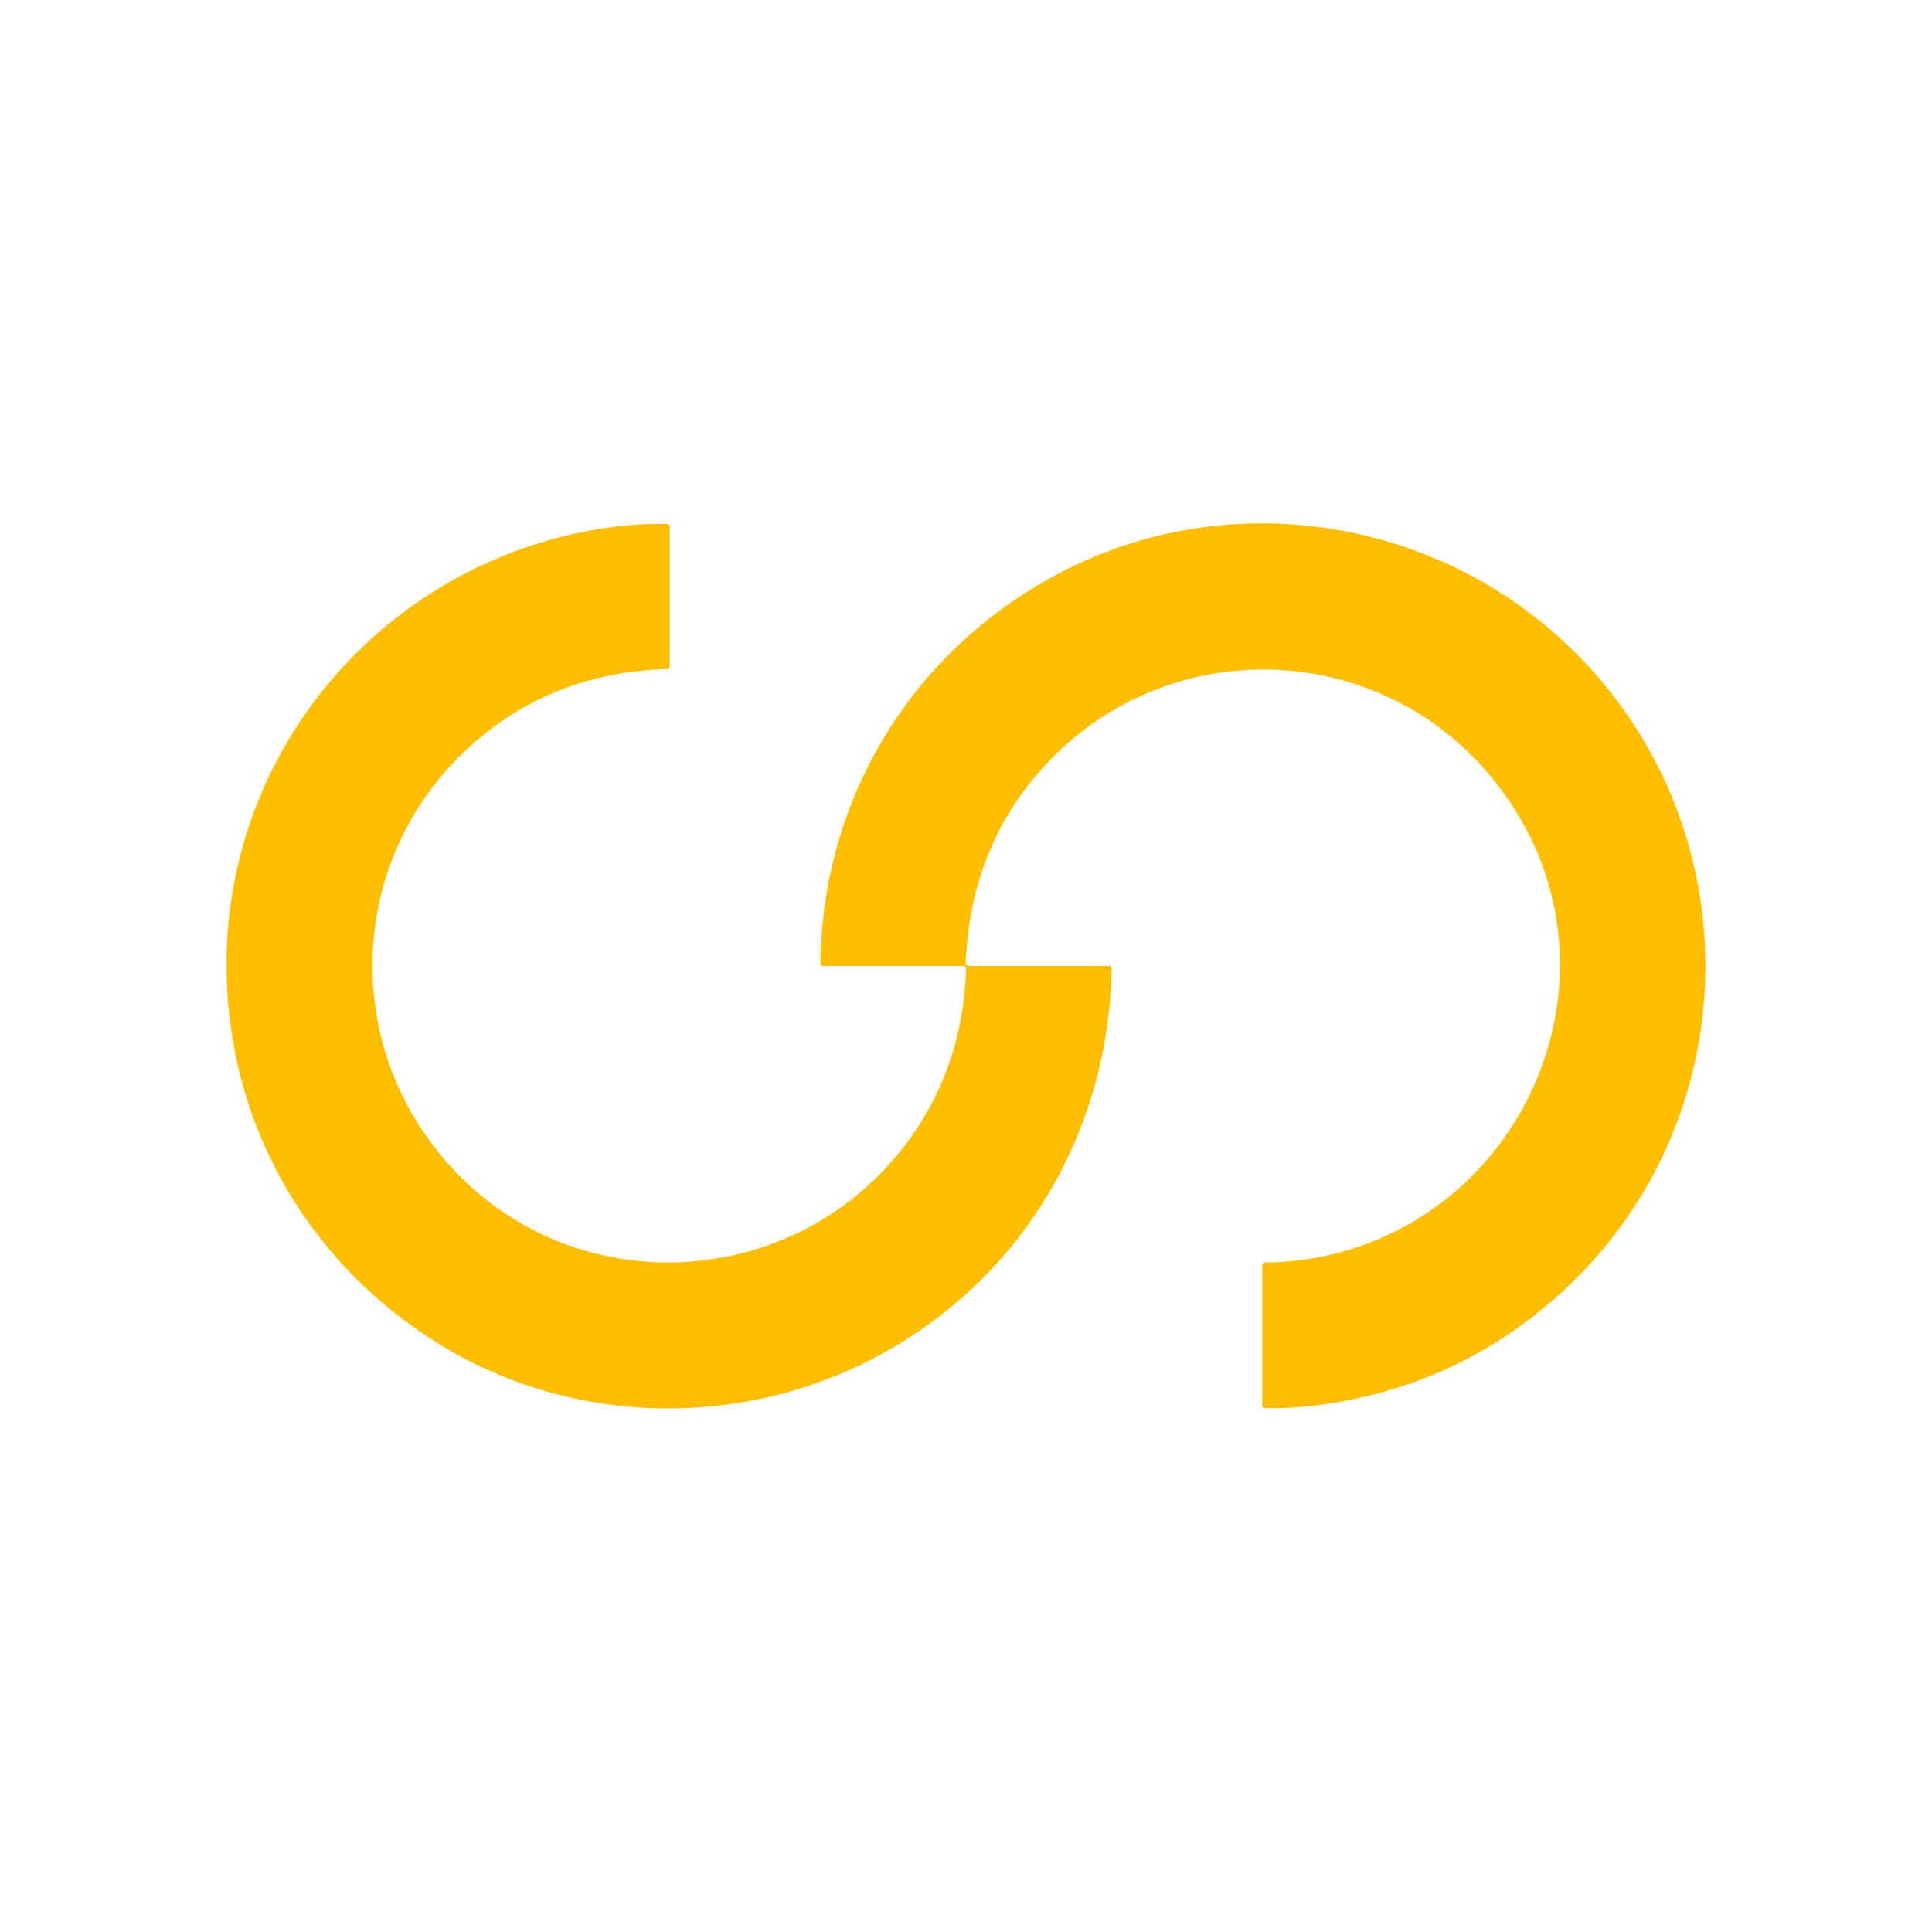 <?xml version="1.0" encoding="UTF-8" standalone="no"?>
<!DOCTYPE svg PUBLIC "-//W3C//DTD SVG 1.1//EN" "http://www.w3.org/Graphics/SVG/1.1/DTD/svg11.dtd">
<svg xmlns="http://www.w3.org/2000/svg" version="1.1" viewBox="0.00 0.00 450.00 450.00">
<path fill="#ffbe00" d="
  M 294.58 294.07
  C 352.39 293.30 384.52 226.52 347.54 181.22
  C 321.19 148.96 272.50 147.39 243.94 177.69
  Q 226.06 196.65 224.93 224.31
  A 0.66 0.66 0.0 0 0 225.59 225.00
  L 258.34 225.00
  A 0.59 0.59 0.0 0 1 258.93 225.60
  C 258.21 263.95 237.99 297.78 204.68 315.73
  C 172.98 332.81 133.94 332.21 103.02 313.50
  C 72.31 294.91 53.47 262.79 52.78 226.74
  C 51.79 175.42 88.80 131.94 138.76 123.33
  Q 147.29 121.86 155.43 122.03
  A 0.59 0.58 1.0 0 1 156.00 122.61
  L 156.00 155.29
  A 0.54 0.54 0.0 0 1 155.47 155.83
  Q 127.31 156.64 107.85 175.38
  C 81.89 200.37 79.66 240.91 102.45 268.78
  C 132.60 305.66 189.76 301.38 214.71 261.04
  Q 224.39 245.39 225.02 225.62
  A 0.60 0.59 -89.1 0 0 224.43 225.00
  L 191.66 225.00
  A 0.57 0.57 0.0 0 1 191.09 224.42
  C 191.57 186.27 211.90 152.54 245.25 134.29
  C 286.29 111.83 337.87 120.62 369.64 154.83
  C 408.63 196.82 405.94 262.48 363.71 301.03
  Q 339.69 322.95 307.25 327.25
  Q 300.34 328.17 294.55 327.96
  A 0.57 0.57 0.0 0 1 294.00 327.39
  L 294.00 294.66
  A 0.59 0.59 0.0 0 1 294.58 294.07
  Z"
/>
</svg>
